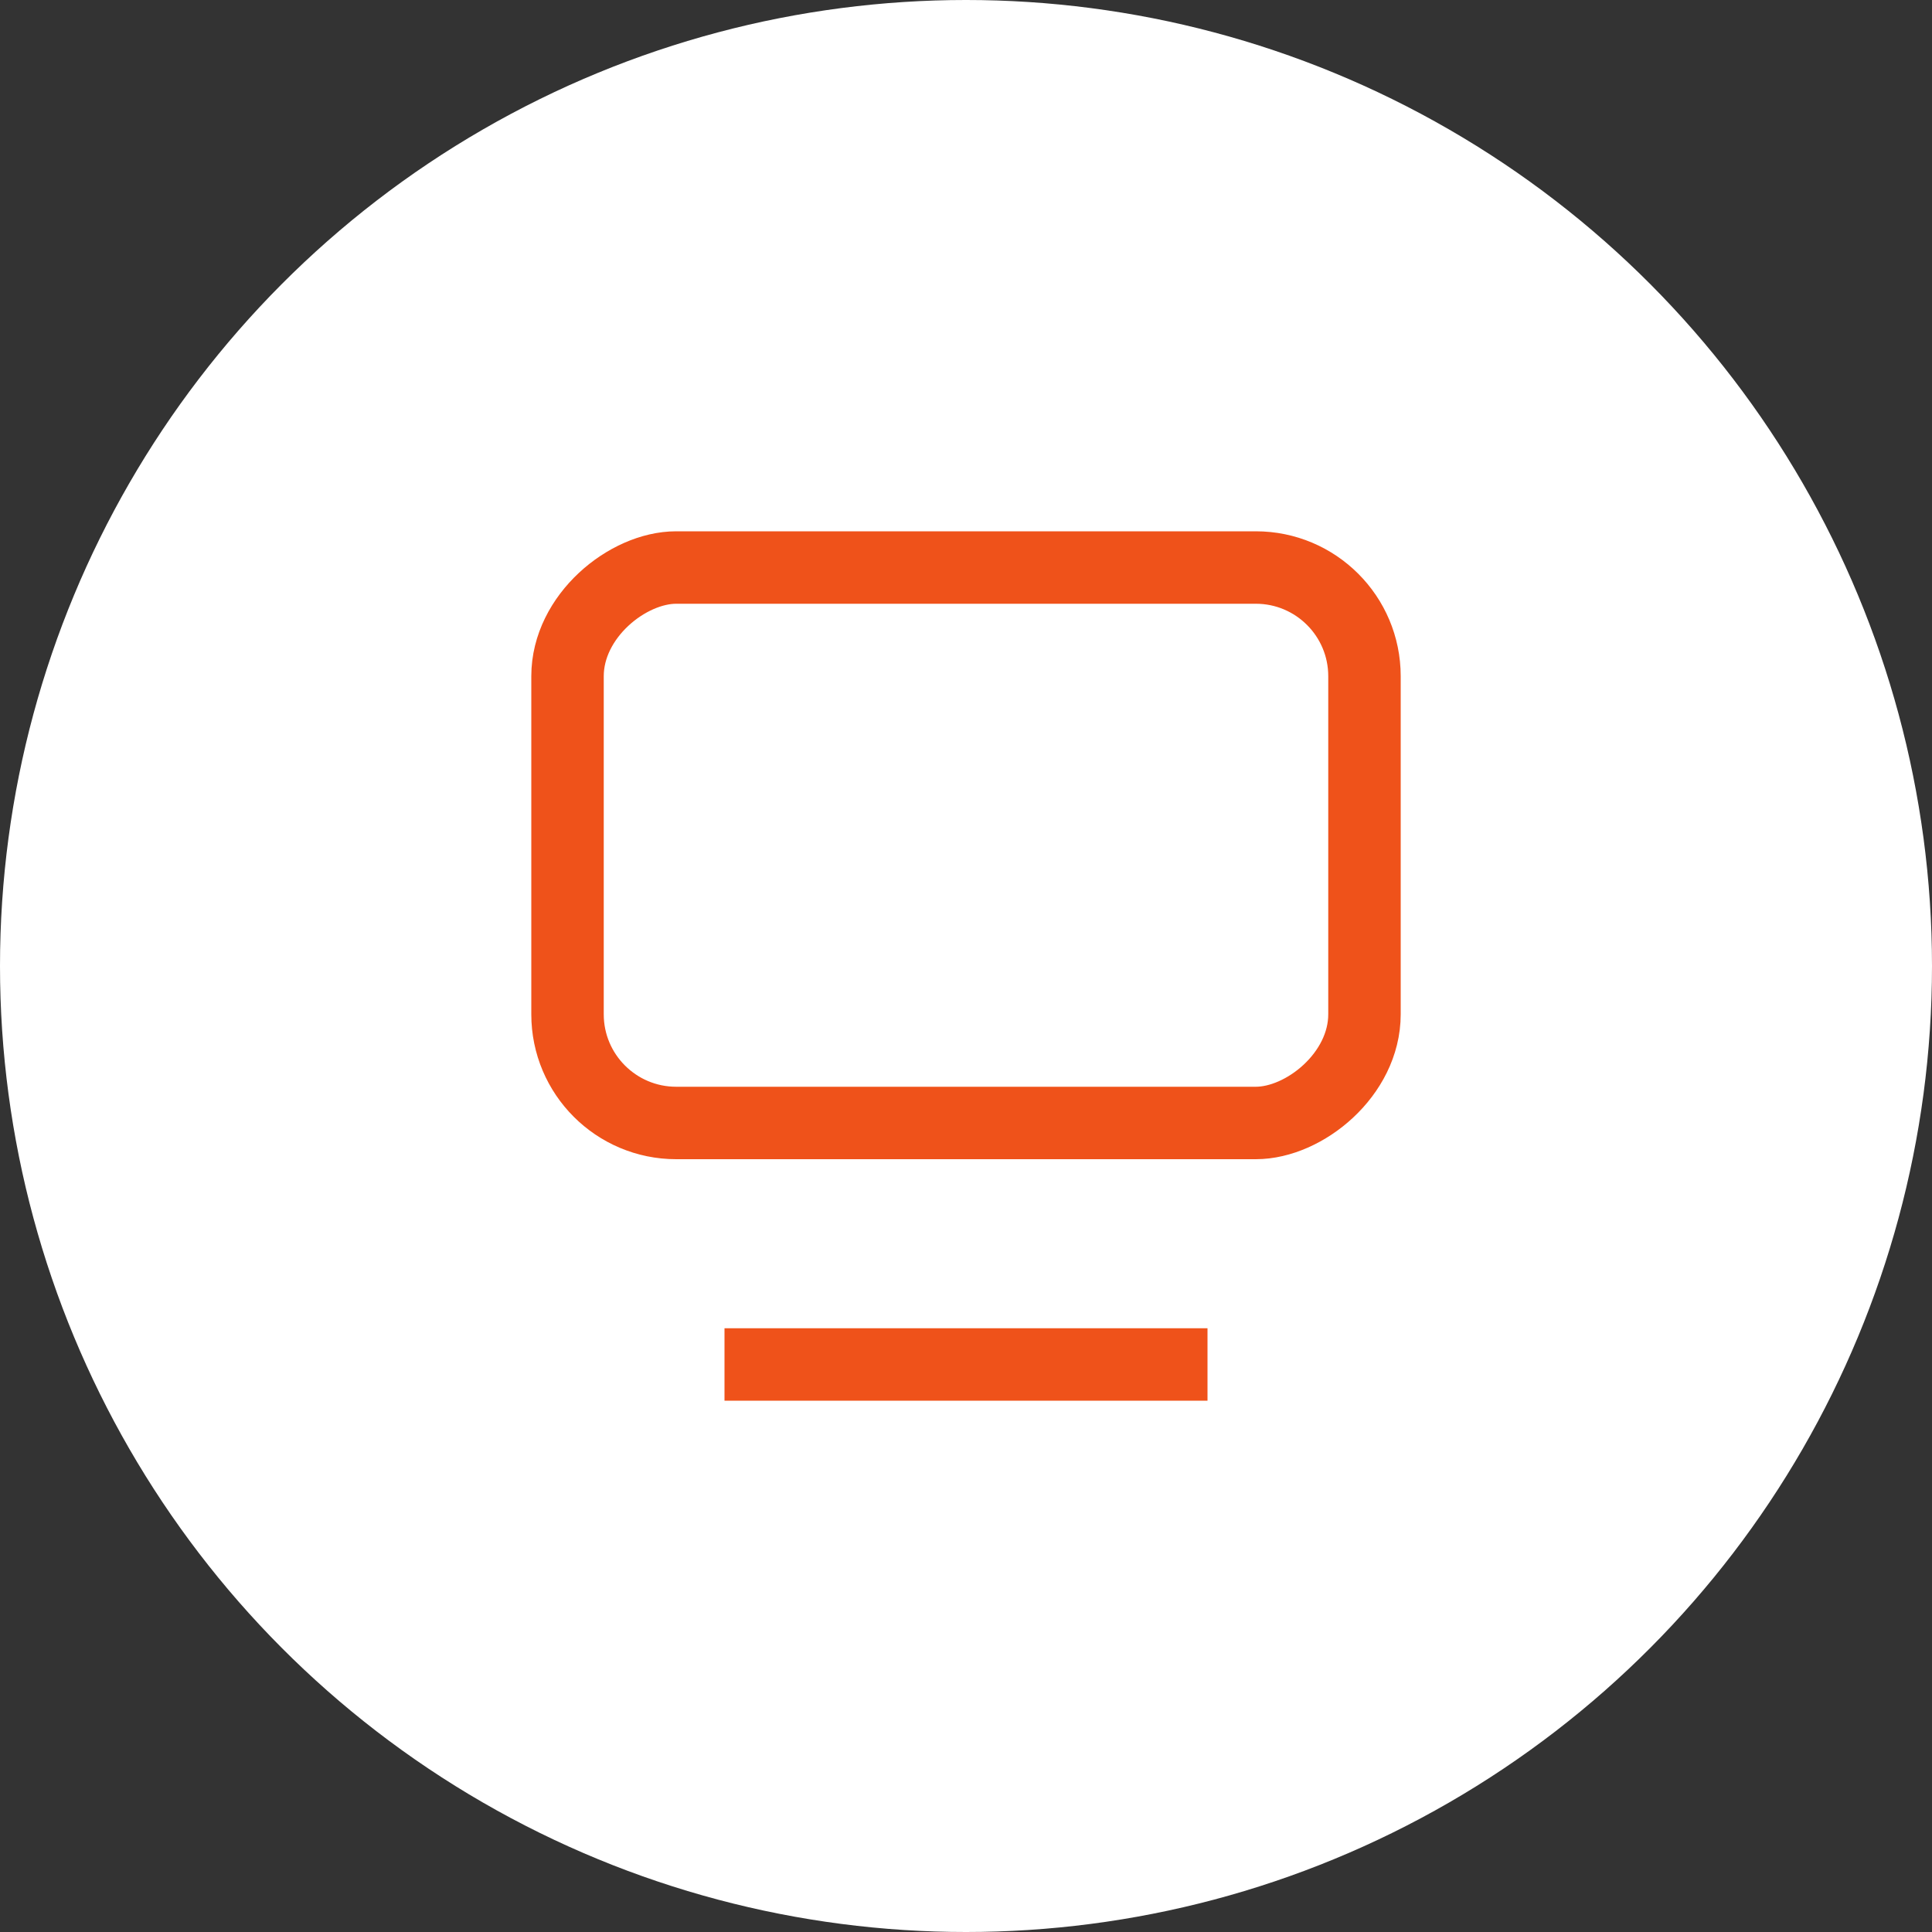 <?xml version="1.0" encoding="UTF-8"?> <svg xmlns="http://www.w3.org/2000/svg" width="40" height="40" viewBox="0 0 40 40" fill="none"><rect x="0" y="0" width="40" height="40" fill="#333333" stroke="none"/><circle cx="20" cy="20" r="20" fill="white"></circle><rect x="11.75" y="23.25" width="11.5" height="16.5" rx="2.25" transform="rotate(-90 11.75 23.25)" fill="white" stroke="#EF521A" stroke-width="1.5"></rect><line x1="15" y1="28.25" x2="25" y2="28.25" stroke="#EF521A" stroke-width="1.5"></line></svg> 